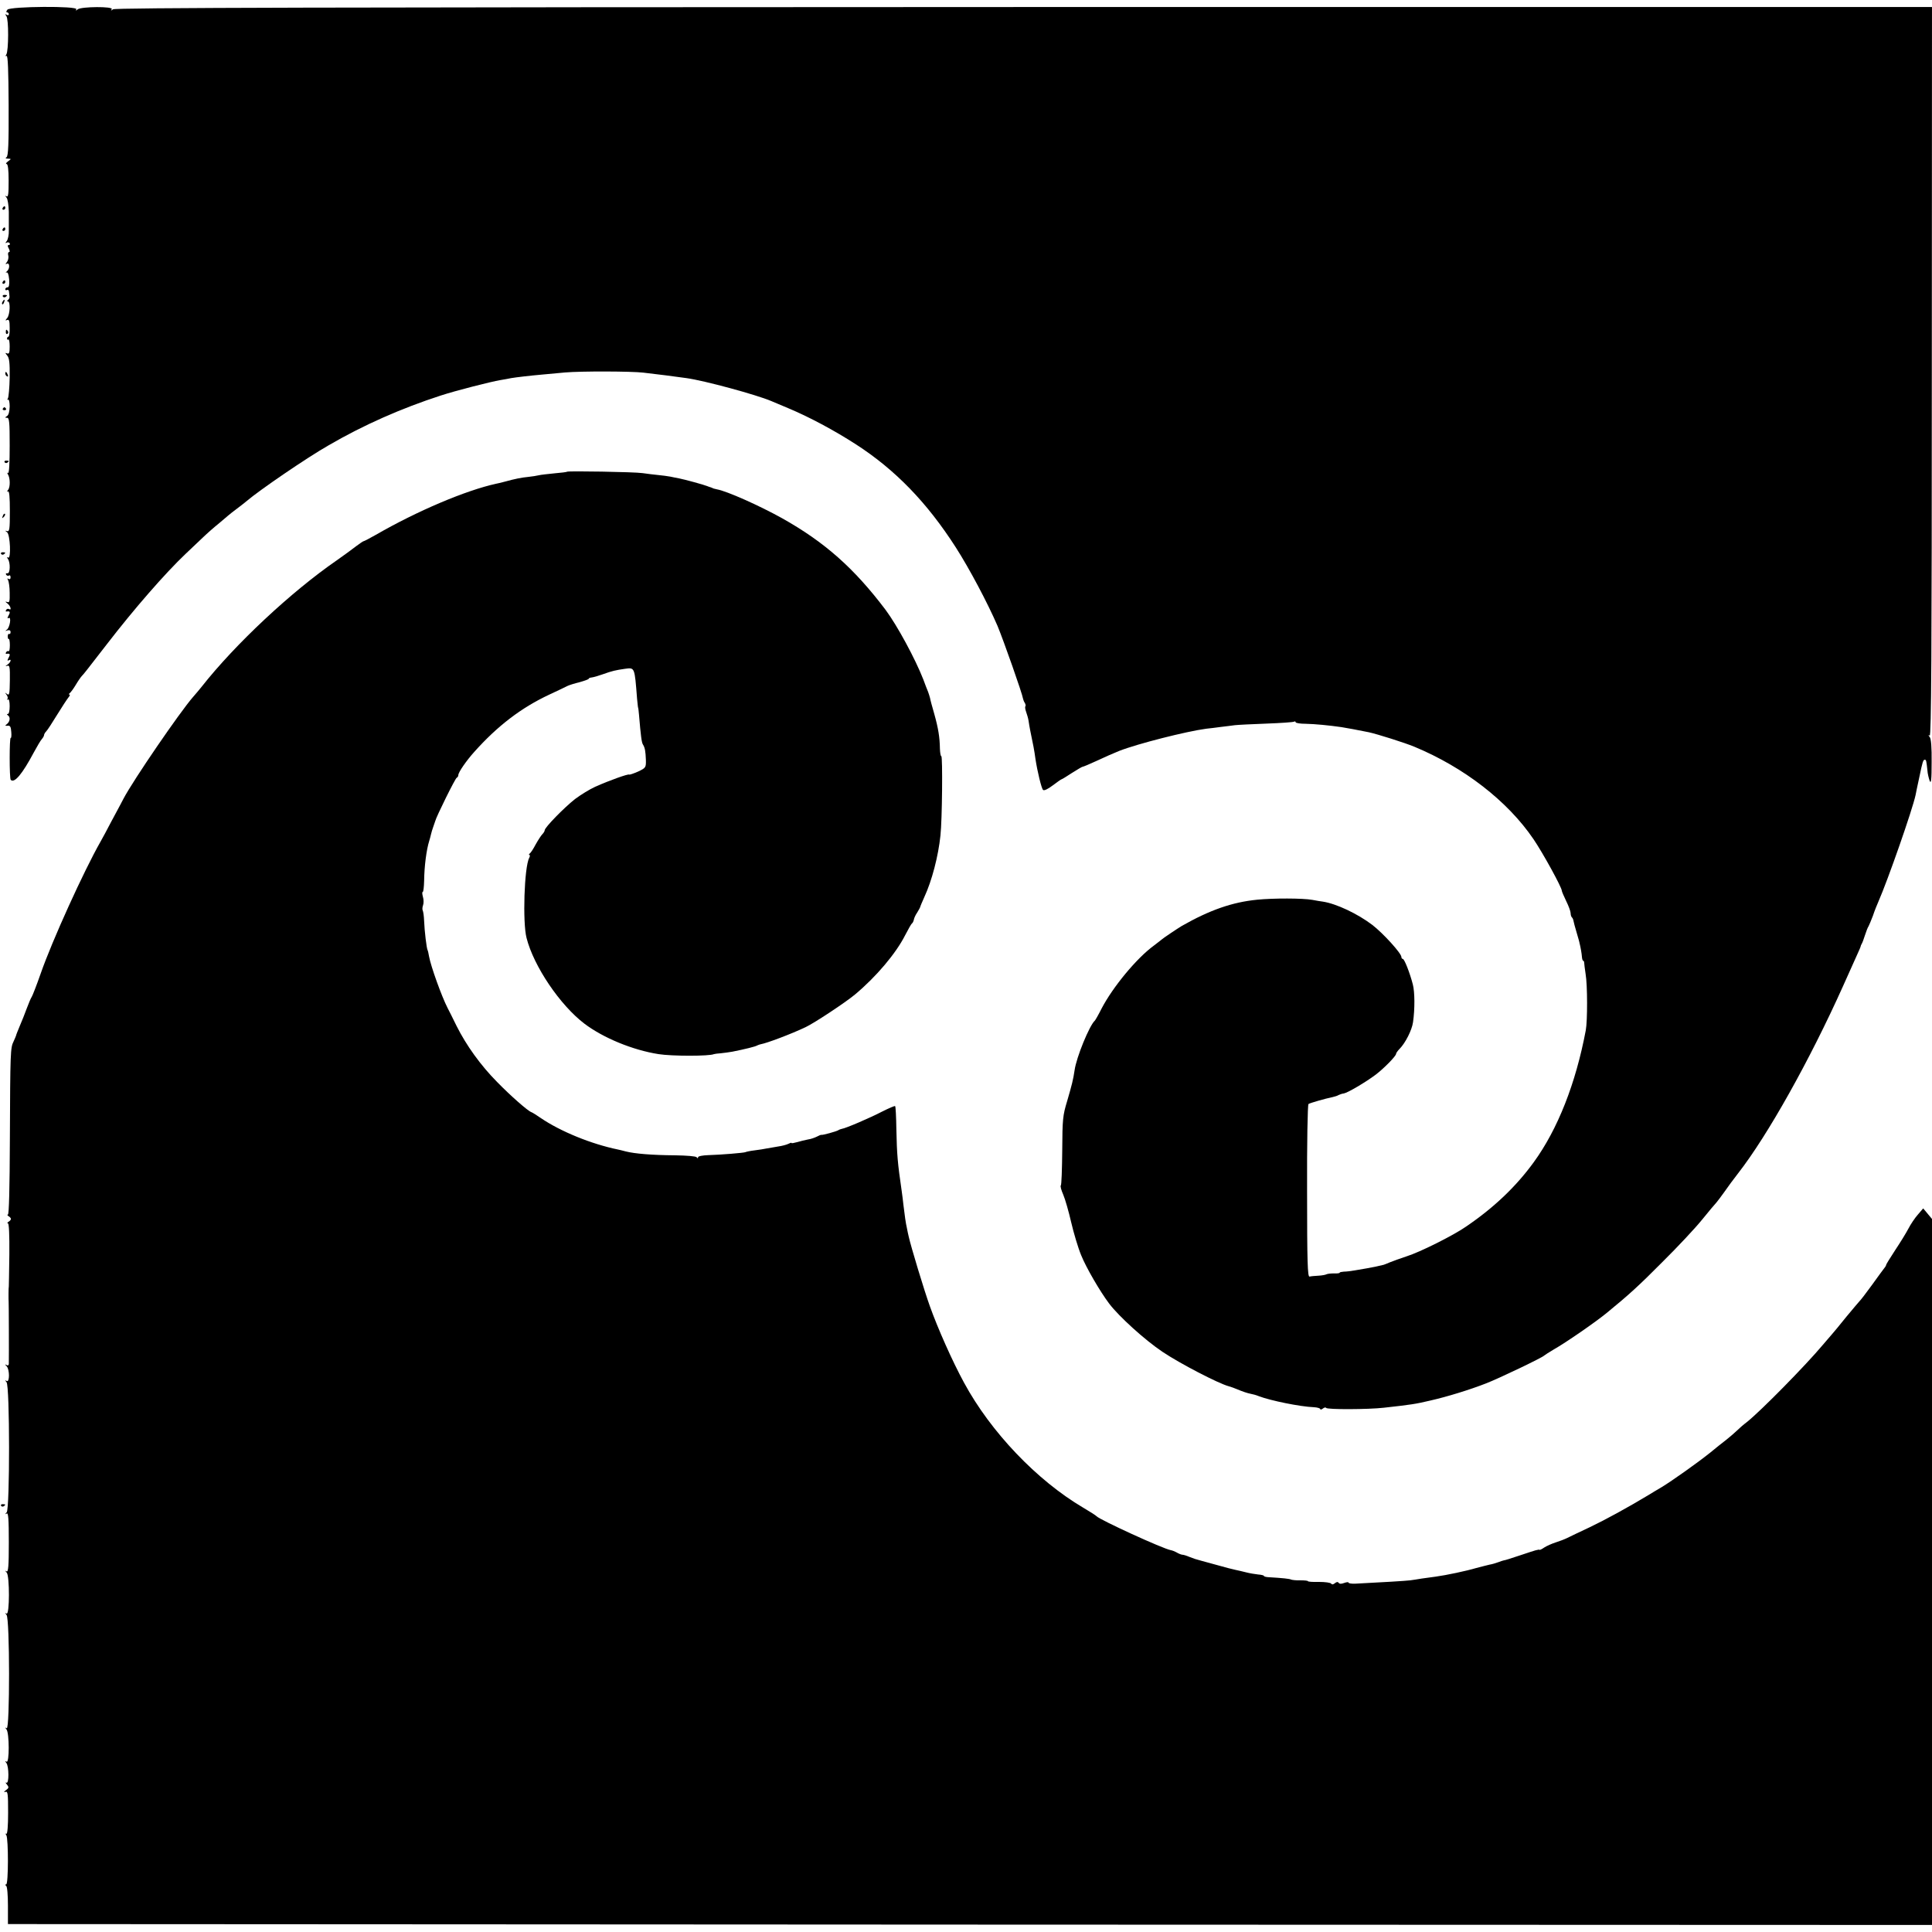 <?xml version="1.0" standalone="no"?>
<!DOCTYPE svg PUBLIC "-//W3C//DTD SVG 20010904//EN"
 "http://www.w3.org/TR/2001/REC-SVG-20010904/DTD/svg10.dtd">
<svg version="1.0" xmlns="http://www.w3.org/2000/svg"
 width="1096pt" height="1096pt" viewBox="0 0 1096 1096"
 preserveAspectRatio="xMidYMid meet">
<g transform="translate(0,1096) scale(0.1,-0.1)"
fill="#000000" stroke="none">
<path d="M42 10905 c-7 -9 -8 -15 -2 -15 5 0 10 -5 10 -11 0 -5 -6 -7 -12 -3
-10 6 -10 4 -2 -7 14 -17 13 -197 0 -218 -6 -9 -5 -12 1 -8 8 5 11 -83 12
-280 1 -218 -2 -289 -12 -295 -8 -5 -6 -8 8 -8 20 -1 20 -1 1 -15 -11 -8 -15
-15 -9 -15 8 0 12 -32 12 -95 0 -74 -2 -94 -12 -89 -9 6 -9 5 0 -7 7 -8 12
-44 13 -80 0 -35 0 -84 0 -107 1 -24 -5 -51 -12 -60 -8 -10 -9 -13 -1 -9 6 4
14 3 18 -3 3 -5 1 -10 -5 -10 -8 0 -8 -6 0 -20 6 -12 7 -20 1 -20 -5 0 -7 -9
-4 -20 3 -11 -1 -28 -8 -37 -8 -9 -9 -14 -2 -10 18 11 21 -26 3 -41 -8 -8 -10
-11 -4 -8 8 4 13 -9 16 -39 2 -31 -1 -45 -9 -45 -7 0 -13 -5 -13 -11 0 -5 4
-7 10 -4 5 3 11 -1 11 -9 1 -9 2 -22 3 -28 1 -7 -3 -16 -9 -20 -6 -5 -6 -8 0
-8 15 0 12 -75 -4 -94 -12 -14 -12 -16 0 -11 11 4 14 -6 14 -45 1 -27 -3 -50
-7 -50 -4 0 -8 -5 -8 -11 0 -5 3 -8 8 -5 4 2 7 -16 7 -40 0 -34 -3 -43 -14
-39 -13 5 -12 3 0 -12 12 -14 15 -42 14 -124 -1 -58 -6 -112 -10 -119 -5 -7
-4 -11 1 -7 5 3 9 -15 9 -39 -1 -29 -6 -49 -15 -54 -13 -9 -13 -10 0 -10 13 0
15 -25 15 -159 0 -96 -3 -157 -9 -154 -5 4 -6 0 -1 -8 13 -20 14 -72 1 -88 -7
-9 -7 -12 -1 -9 8 5 11 -32 11 -112 0 -102 -2 -117 -16 -113 -13 4 -13 4 0 -6
18 -13 24 -155 6 -144 -8 5 -8 3 -1 -8 15 -21 13 -85 -3 -81 -8 1 -11 -2 -7
-8 3 -6 11 -8 16 -5 5 4 9 -1 9 -10 0 -10 -5 -13 -12 -9 -7 5 -8 3 -2 -7 4 -8
9 -40 9 -72 1 -49 -1 -57 -14 -52 -13 4 -12 2 2 -9 17 -13 25 -42 8 -31 -5 3
-13 1 -16 -5 -4 -6 -3 -10 2 -9 20 3 23 -2 12 -22 -8 -15 -8 -19 0 -15 17 11
7 -54 -10 -66 -11 -8 -10 -9 3 -4 12 3 18 0 18 -10 0 -8 -4 -13 -8 -10 -4 2
-8 -4 -8 -14 0 -10 3 -17 6 -15 3 2 6 -14 6 -35 0 -21 -3 -37 -7 -34 -4 2 -11
0 -14 -6 -4 -6 -3 -10 2 -9 20 3 23 -2 12 -22 -8 -15 -8 -19 0 -15 19 12 12
-12 -6 -24 -14 -9 -14 -10 -2 -7 14 5 16 -7 15 -83 -1 -77 -3 -87 -16 -77 -13
10 -13 10 -3 -4 7 -9 9 -20 5 -24 -4 -5 -2 -6 3 -3 6 4 10 -11 10 -38 0 -24
-4 -44 -10 -44 -7 0 -7 -3 0 -8 15 -10 12 -35 -5 -49 -13 -10 -12 -11 3 -10
15 2 19 -6 21 -35 2 -21 0 -36 -3 -34 -8 5 -8 -231 0 -238 21 -21 66 34 130
154 19 35 40 71 47 78 6 7 12 17 12 22 0 5 6 15 13 22 7 7 34 49 61 93 27 44
56 88 64 98 8 9 11 17 6 17 -5 0 -4 4 2 8 5 4 21 25 34 47 13 22 29 45 35 51
11 11 24 28 141 179 154 200 331 403 448 514 26 25 70 66 96 91 26 25 67 61
91 80 23 19 47 40 53 45 6 6 29 23 51 40 21 16 46 35 55 43 70 60 340 245 463
315 199 116 415 211 637 283 82 27 285 79 340 88 19 3 46 8 60 11 30 5 107 14
175 20 28 3 86 8 130 12 92 8 378 7 445 -1 87 -10 165 -20 244 -31 102 -14
396 -94 481 -130 17 -7 59 -25 95 -40 120 -50 262 -126 386 -206 223 -144 403
-330 566 -584 77 -120 181 -316 237 -446 34 -82 140 -382 145 -414 1 -5 5 -16
10 -23 4 -7 6 -16 3 -19 -3 -3 -1 -17 4 -31 5 -14 12 -37 14 -51 2 -14 6 -38
9 -53 17 -81 24 -117 30 -163 11 -72 34 -167 43 -176 6 -6 27 4 56 26 25 19
48 35 51 35 2 0 28 16 57 35 30 19 57 35 60 35 4 0 40 15 81 34 40 19 97 44
127 56 105 41 381 111 494 126 18 2 55 6 82 10 28 3 64 8 80 10 17 2 97 6 179
9 82 3 153 8 157 11 5 3 9 1 9 -3 0 -5 26 -9 57 -9 52 -1 134 -9 203 -19 31
-5 86 -15 155 -29 50 -11 202 -59 258 -82 282 -117 529 -308 676 -524 52 -76
161 -274 161 -293 0 -4 11 -30 25 -59 14 -28 25 -59 25 -68 0 -9 3 -20 7 -24
4 -3 8 -12 9 -19 1 -7 9 -37 18 -67 9 -30 16 -56 16 -57 0 -2 0 -4 1 -5 5 -19
12 -58 13 -75 1 -13 4 -23 7 -23 3 0 6 -6 6 -12 0 -7 4 -35 8 -63 11 -63 11
-267 1 -320 -57 -302 -159 -561 -295 -748 -101 -139 -226 -258 -385 -366 -72
-50 -262 -145 -336 -168 -36 -12 -78 -27 -95 -34 -16 -7 -32 -13 -35 -14 -22
-6 -70 -16 -95 -20 -16 -3 -48 -8 -70 -12 -22 -4 -50 -7 -62 -7 -13 -1 -23 -3
-23 -6 0 -3 -15 -5 -32 -4 -18 0 -37 -2 -43 -5 -5 -3 -26 -7 -46 -8 -20 -1
-42 -3 -50 -5 -11 -3 -14 79 -14 485 -1 273 3 491 8 494 9 6 96 31 136 39 14
3 29 8 35 12 6 3 20 8 30 9 22 4 124 64 181 107 46 35 115 105 115 118 0 4 9
17 19 27 34 34 71 108 77 152 11 76 10 172 -1 214 -17 66 -48 145 -57 145 -4
0 -8 5 -8 11 0 21 -104 135 -165 182 -83 63 -203 120 -280 132 -11 1 -38 6
-60 10 -54 10 -223 10 -313 1 -142 -14 -270 -59 -428 -149 -25 -15 -107 -70
-114 -77 -3 -3 -23 -18 -45 -35 -97 -71 -231 -233 -295 -355 -18 -36 -36 -67
-39 -70 -30 -26 -105 -208 -115 -282 -8 -54 -15 -81 -42 -174 -25 -82 -27
-104 -28 -281 -1 -105 -4 -195 -8 -198 -4 -4 3 -28 14 -53 11 -26 31 -96 45
-157 14 -60 39 -144 56 -185 28 -70 107 -206 159 -275 56 -74 203 -207 303
-274 100 -67 316 -179 375 -195 14 -4 34 -11 45 -16 36 -15 60 -23 80 -27 11
-2 31 -7 45 -13 68 -26 236 -60 313 -63 20 -1 37 -6 37 -11 0 -4 6 -3 14 3 8
7 17 8 19 4 6 -10 239 -9 327 1 153 17 181 21 265 41 93 21 223 61 315 97 75
29 321 147 330 158 3 3 28 19 55 35 69 39 238 156 300 207 127 104 182 154
315 288 86 85 187 193 225 240 38 47 75 91 82 98 7 8 27 35 45 60 18 26 53 74
79 107 166 213 405 639 594 1060 94 210 99 219 100 225 0 3 3 10 6 15 4 6 12
28 19 50 7 22 16 45 20 50 3 6 15 33 25 60 9 28 24 64 31 80 54 123 193 521
211 605 3 14 6 30 7 35 1 6 8 37 15 70 17 82 21 95 30 95 8 0 9 -4 15 -60 1
-19 8 -46 13 -60 8 -19 11 6 11 105 1 86 -3 134 -11 144 -9 11 -9 13 0 8 9 -6
12 471 12 2063 l1 2070 -5152 0 c-3993 -1 -5155 -4 -5167 -13 -12 -9 -13 -9
-7 1 10 16 -172 15 -193 -1 -11 -9 -13 -9 -8 0 12 20 -374 17 -391 -2z"/>
<path d="M15 9780 c-3 -5 -1 -10 4 -10 6 0 11 5 11 10 0 6 -2 10 -4 10 -3 0
-8 -4 -11 -10z"/>
<path d="M15 9660 c-3 -5 -1 -10 4 -10 6 0 11 5 11 10 0 6 -2 10 -4 10 -3 0
-8 -4 -11 -10z"/>
<path d="M15 9360 c-3 -5 -1 -10 4 -10 6 0 11 5 11 10 0 6 -2 10 -4 10 -3 0
-8 -4 -11 -10z"/>
<path d="M16 9278 c3 -5 10 -6 15 -3 13 9 11 12 -6 12 -8 0 -12 -4 -9 -9z"/>
<path d="M15 9249 c-4 -6 -5 -12 -2 -15 2 -3 7 2 10 11 7 17 1 20 -8 4z"/>
<path d="M33 9075 c0 -8 4 -12 9 -9 5 3 6 10 3 15 -9 13 -12 11 -12 -6z"/>
<path d="M30 8841 c0 -6 4 -13 10 -16 6 -3 7 1 4 9 -7 18 -14 21 -14 7z"/>
<path d="M16 8642 c-3 -5 1 -9 9 -9 8 0 12 4 9 9 -3 4 -7 8 -9 8 -2 0 -6 -4
-9 -8z"/>
<path d="M26 8338 c3 -5 10 -6 15 -3 13 9 11 12 -6 12 -8 0 -12 -4 -9 -9z"/>
<path d="M3217 8284 c-2 -2 -33 -6 -70 -9 -38 -4 -78 -8 -90 -11 -12 -3 -38
-7 -57 -9 -42 -4 -81 -12 -135 -27 -22 -6 -44 -11 -50 -12 -173 -38 -447 -154
-683 -290 -35 -20 -66 -36 -69 -36 -3 0 -22 -13 -42 -28 -20 -16 -70 -52 -111
-81 -258 -178 -576 -475 -767 -718 -12 -15 -34 -41 -48 -57 -75 -86 -338 -470
-394 -576 -4 -8 -14 -26 -21 -40 -8 -14 -30 -56 -51 -95 -20 -38 -46 -88 -59
-110 -93 -163 -274 -560 -340 -750 -23 -66 -46 -124 -50 -130 -4 -5 -17 -35
-28 -65 -11 -30 -29 -76 -41 -103 -11 -26 -20 -49 -20 -52 -1 -3 -7 -18 -14
-33 -18 -36 -19 -60 -21 -554 -1 -278 -5 -428 -11 -428 -5 0 -4 -4 3 -9 8 -4
14 -12 14 -16 0 -4 -6 -12 -14 -16 -7 -5 -8 -9 -3 -9 6 0 9 -64 8 -177 -1 -98
-3 -179 -3 -180 -2 -4 -2 -81 -1 -88 1 -4 2 -305 1 -351 0 -9 -5 -12 -12 -8
-11 6 -11 4 0 -7 17 -18 17 -93 0 -83 -10 6 -10 4 -1 -7 19 -19 19 -719 1
-738 -10 -11 -10 -13 0 -7 9 6 12 -30 12 -164 0 -134 -3 -170 -13 -164 -9 6
-9 4 1 -7 17 -19 17 -243 -1 -233 -9 6 -9 4 0 -7 19 -19 19 -654 1 -643 -10 6
-10 5 -1 -7 16 -20 17 -193 0 -183 -9 6 -9 4 -1 -7 15 -19 16 -121 0 -112 -6
4 -5 -1 3 -10 12 -15 12 -20 -5 -32 -13 -10 -14 -13 -3 -10 13 5 15 -10 15
-119 0 -74 -4 -122 -10 -119 -5 4 -6 0 0 -8 12 -20 12 -279 -1 -279 -7 0 -7
-3 0 -8 6 -4 10 -54 10 -112 l0 -105 5458 -3 5457 -2 0 2002 0 2003 -25 30
-25 30 -30 -35 c-17 -19 -41 -55 -54 -80 -13 -25 -47 -80 -75 -122 -28 -43
-51 -80 -51 -83 0 -3 -4 -11 -10 -18 -5 -7 -38 -50 -71 -97 -34 -47 -65 -87
-69 -90 -3 -3 -37 -43 -76 -90 -38 -47 -73 -90 -79 -96 -5 -6 -30 -35 -55 -64
-98 -117 -351 -374 -430 -437 -20 -15 -45 -37 -56 -48 -11 -11 -38 -34 -59
-51 -22 -17 -65 -51 -95 -76 -74 -59 -214 -158 -273 -194 -27 -16 -61 -36 -75
-45 -118 -71 -244 -140 -332 -182 -58 -27 -116 -55 -130 -62 -14 -7 -43 -18
-65 -25 -22 -7 -51 -20 -65 -29 -13 -9 -25 -15 -27 -13 -2 1 -4 2 -5 1 -2 0
-10 -2 -18 -4 -8 -2 -44 -14 -80 -26 -66 -22 -91 -30 -100 -31 -3 0 -16 -5
-30 -10 -14 -5 -36 -12 -50 -14 -14 -3 -47 -12 -75 -19 -57 -17 -171 -41 -230
-49 -22 -3 -58 -8 -80 -11 -22 -4 -51 -8 -65 -10 -21 -3 -171 -12 -312 -19
-21 -1 -38 2 -38 6 0 4 -11 3 -25 -2 -16 -6 -26 -6 -31 1 -4 6 -11 6 -21 -2
-9 -8 -17 -9 -21 -3 -4 6 -35 10 -70 10 -34 -1 -62 1 -62 4 0 3 -19 5 -43 5
-23 -1 -46 2 -52 4 -9 5 -48 9 -132 14 -13 1 -23 4 -23 7 0 3 -15 7 -32 8 -18
2 -49 7 -68 12 -19 5 -46 11 -60 14 -14 3 -59 14 -100 26 -41 11 -84 23 -95
26 -34 9 -39 11 -68 22 -16 7 -33 12 -38 12 -6 0 -20 5 -32 12 -12 7 -28 13
-35 14 -45 8 -405 173 -422 193 -3 4 -36 25 -75 48 -263 155 -525 430 -676
709 -66 121 -149 308 -194 434 -33 92 -108 340 -120 395 -3 11 -7 32 -10 47
-7 30 -13 74 -20 133 -2 22 -7 58 -10 80 -23 158 -27 205 -30 348 -1 70 -4
130 -7 132 -2 3 -36 -12 -74 -31 -65 -34 -206 -95 -229 -98 -5 -1 -14 -4 -20
-8 -12 -7 -88 -28 -95 -26 -3 1 -15 -4 -26 -10 -12 -6 -34 -14 -50 -16 -16 -3
-44 -10 -61 -15 -18 -5 -33 -8 -33 -5 0 3 -8 0 -18 -5 -10 -5 -36 -12 -58 -15
-22 -4 -51 -9 -64 -11 -14 -3 -45 -8 -70 -11 -25 -3 -48 -8 -51 -10 -8 -4
-138 -15 -211 -17 -32 -1 -58 -6 -58 -12 0 -7 -3 -7 -8 0 -4 6 -58 10 -122 11
-131 1 -229 9 -280 22 -19 5 -39 10 -45 11 -150 31 -325 102 -438 179 -23 16
-47 31 -53 33 -20 7 -117 92 -194 171 -94 95 -175 208 -230 318 -23 47 -46 93
-51 102 -33 64 -95 236 -105 292 -3 16 -6 32 -8 35 -6 9 -18 111 -20 166 -1
28 -5 55 -8 60 -3 6 -2 19 2 30 4 11 4 32 -1 48 -4 15 -5 27 -1 27 4 0 7 28 8
63 1 83 13 176 29 227 3 10 8 27 10 37 2 10 8 29 13 43 5 14 10 28 11 32 5 23
114 244 122 246 5 2 9 9 9 15 0 16 46 82 90 131 132 148 267 251 425 325 50
23 97 46 105 50 8 4 39 14 68 21 28 8 52 16 52 20 0 3 8 6 18 7 9 1 37 9 62
18 53 19 71 23 126 31 55 7 54 11 68 -170 3 -28 5 -51 6 -51 1 0 3 -18 5 -40
10 -120 15 -157 22 -168 12 -19 15 -39 17 -87 1 -44 0 -46 -44 -67 -25 -11
-48 -19 -51 -17 -7 4 -111 -33 -192 -69 -31 -14 -83 -46 -115 -70 -60 -47
-172 -161 -172 -177 0 -5 -6 -15 -13 -22 -7 -7 -24 -33 -38 -58 -13 -25 -28
-48 -34 -52 -5 -4 -6 -8 -2 -8 4 0 4 -8 -1 -17 -28 -52 -38 -366 -15 -454 41
-161 190 -381 328 -486 107 -81 274 -150 421 -173 75 -12 289 -12 314 0 3 1
21 4 40 5 19 2 49 6 65 9 71 14 131 29 140 35 6 3 15 6 20 7 35 6 173 58 255
97 49 23 226 140 280 185 121 101 233 234 285 337 17 33 34 63 38 66 5 3 9 13
11 21 1 8 9 27 19 41 9 15 17 29 17 31 0 3 11 29 24 58 43 93 79 232 91 348
10 89 13 450 5 450 -4 0 -7 19 -8 43 -1 64 -9 115 -32 197 -12 41 -23 82 -24
90 -2 8 -7 24 -11 35 -5 11 -17 43 -27 70 -46 118 -148 306 -214 395 -179 237
-346 385 -589 521 -126 70 -311 153 -368 163 -12 3 -23 5 -24 7 -2 1 -6 2 -10
4 -5 1 -15 5 -23 8 -17 7 -122 36 -157 43 -13 2 -35 7 -50 10 -16 3 -46 7 -68
9 -22 2 -62 7 -90 11 -48 7 -422 13 -428 8z"/>
<path d="M16 8033 c-6 -14 -5 -15 5 -6 7 7 10 15 7 18 -3 3 -9 -2 -12 -12z"/>
<path d="M6 7818 c3 -5 10 -6 15 -3 13 9 11 12 -6 12 -8 0 -12 -4 -9 -9z"/>
<path d="M6 2418 c3 -5 10 -6 15 -3 13 9 11 12 -6 12 -8 0 -12 -4 -9 -9z"/>
</g>
</svg>
